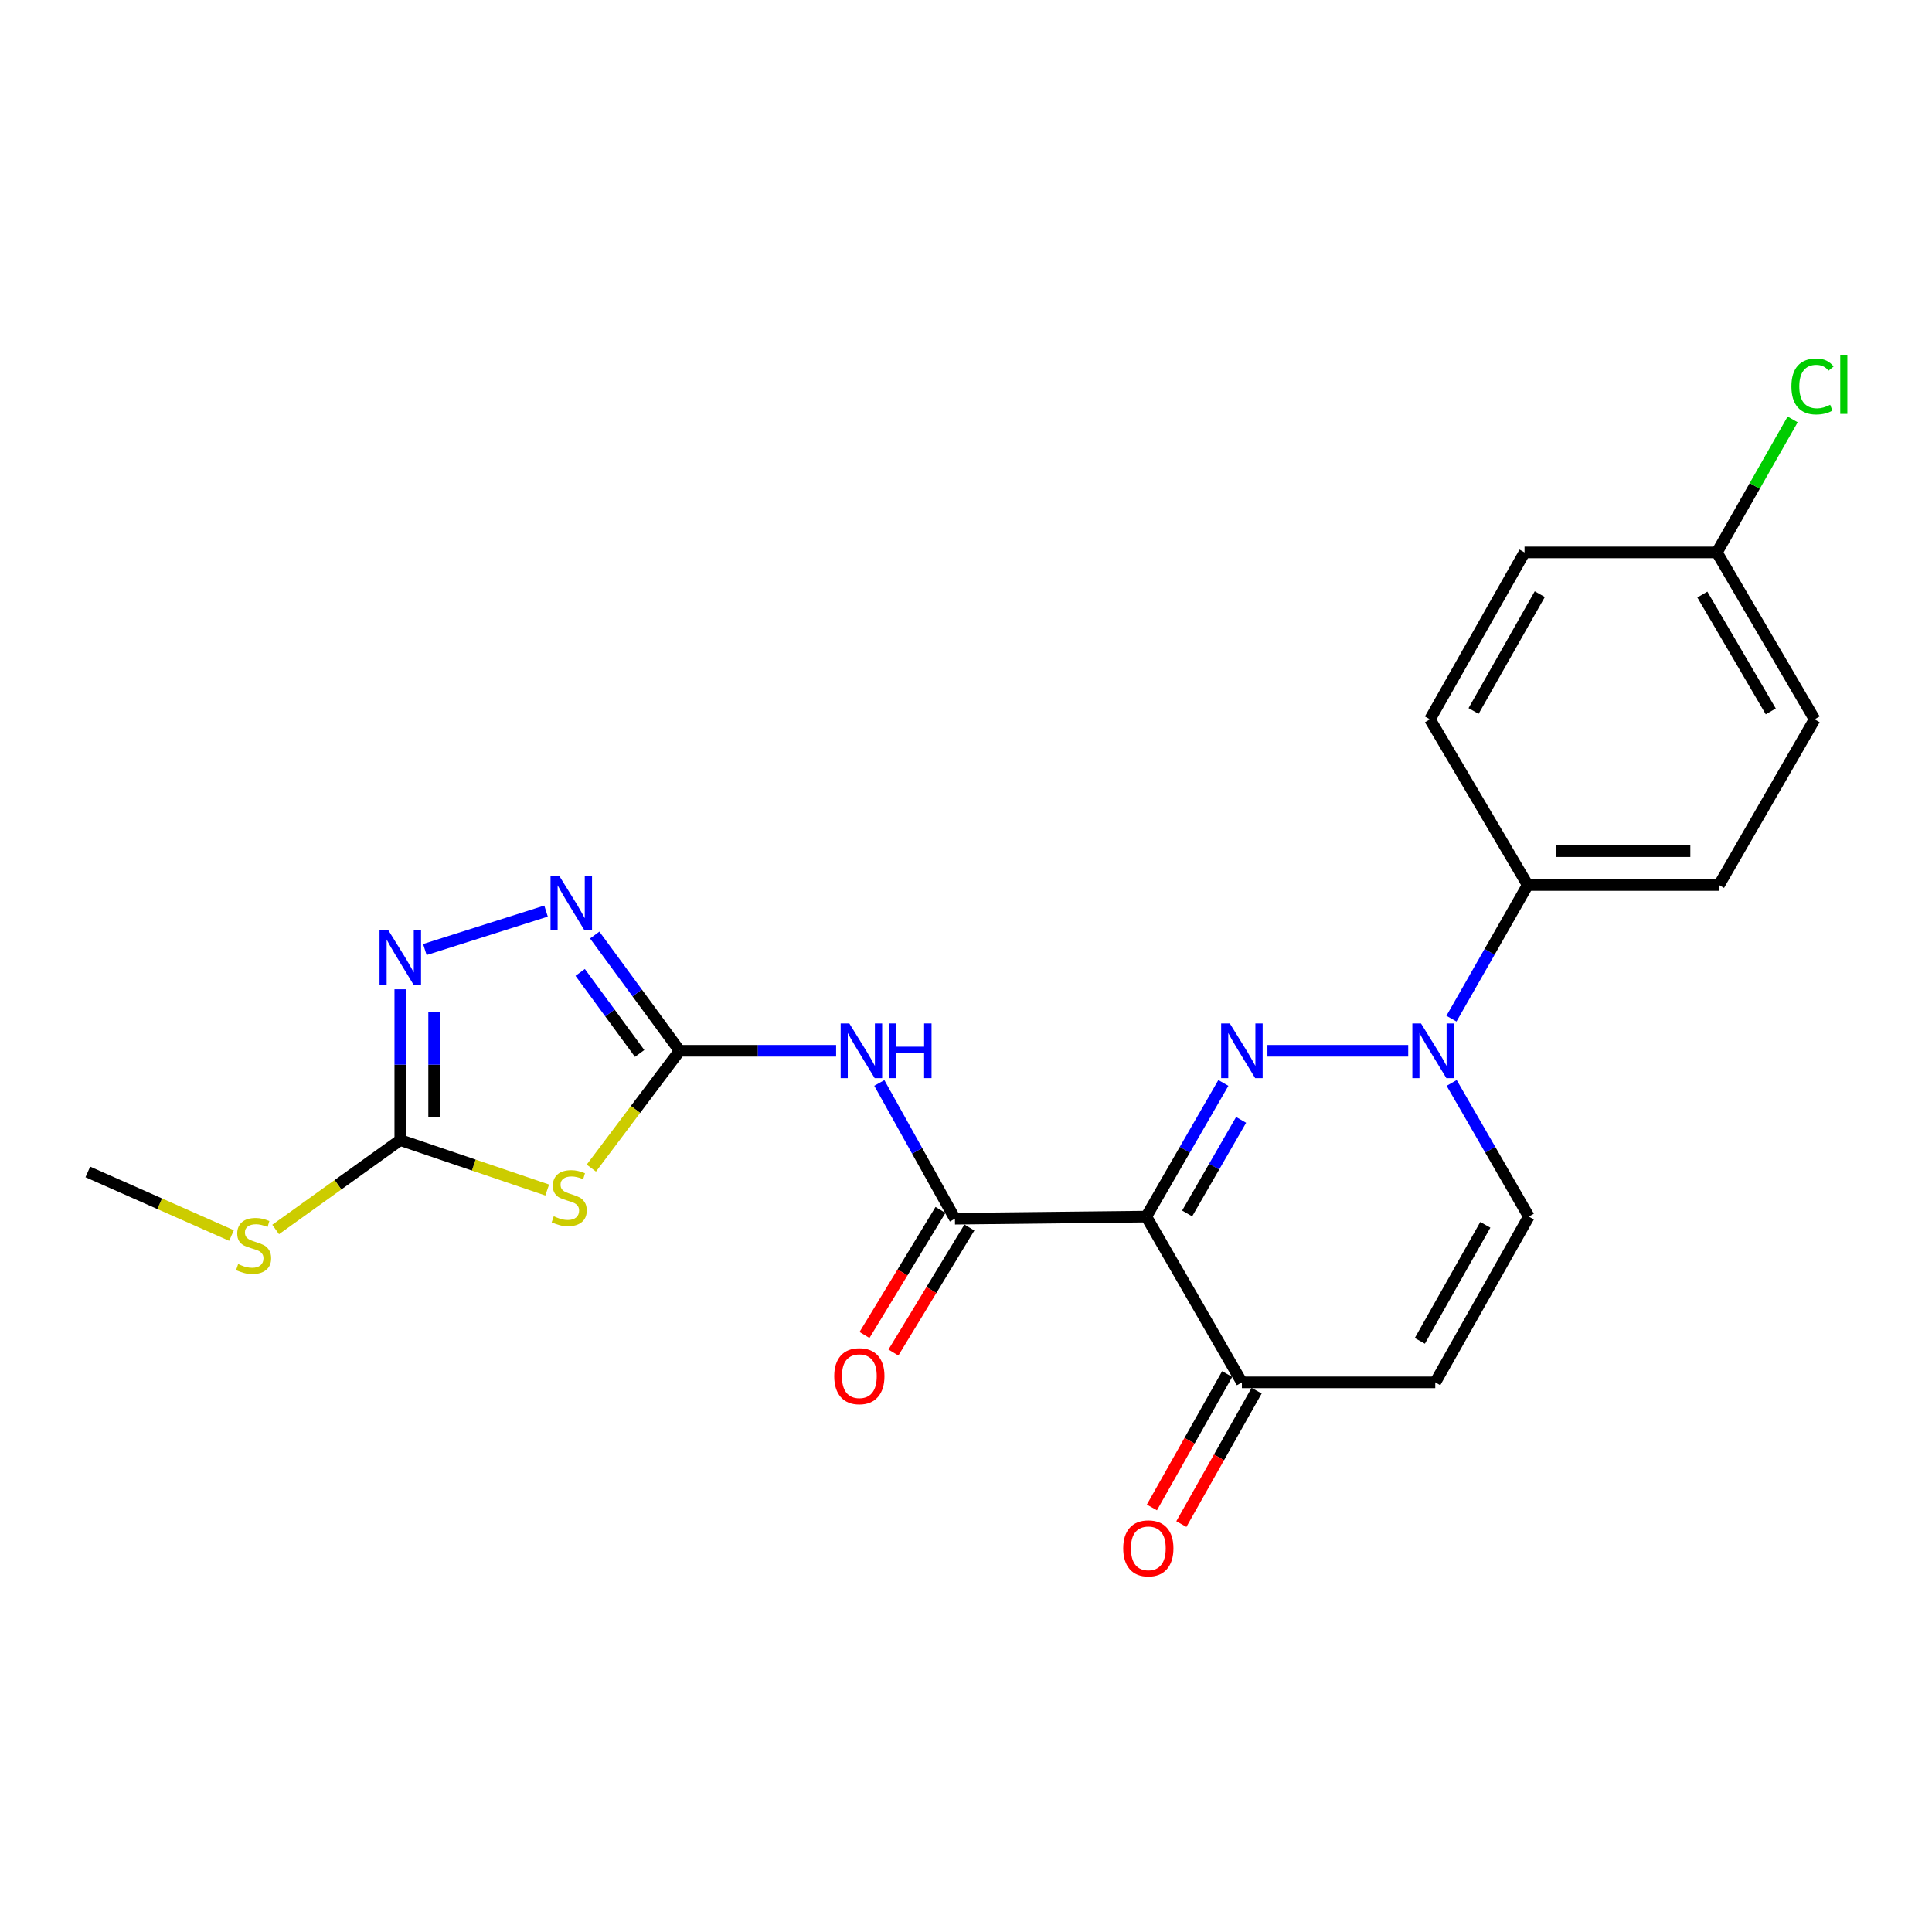 <?xml version='1.0' encoding='iso-8859-1'?>
<svg version='1.1' baseProfile='full'
              xmlns='http://www.w3.org/2000/svg'
                      xmlns:rdkit='http://www.rdkit.org/xml'
                      xmlns:xlink='http://www.w3.org/1999/xlink'
                  xml:space='preserve'
width='1000px' height='1000px' viewBox='0 0 1000 1000'>
<!-- END OF HEADER -->
<rect style='opacity:1.0;fill:#FFFFFF;stroke:none' width='1000' height='1000' x='0' y='0'> </rect>
<path class='bond-0' d='M 633.212,560.522 L 613.263,595.115' style='fill:none;fill-rule:evenodd;stroke:#0000FF;stroke-width:6px;stroke-linecap:butt;stroke-linejoin:miter;stroke-opacity:1' />
<path class='bond-0' d='M 613.263,595.115 L 593.313,629.708' style='fill:none;fill-rule:evenodd;stroke:#000000;stroke-width:6px;stroke-linecap:butt;stroke-linejoin:miter;stroke-opacity:1' />
<path class='bond-0' d='M 642.398,579.649 L 628.434,603.864' style='fill:none;fill-rule:evenodd;stroke:#0000FF;stroke-width:6px;stroke-linecap:butt;stroke-linejoin:miter;stroke-opacity:1' />
<path class='bond-0' d='M 628.434,603.864 L 614.469,628.079' style='fill:none;fill-rule:evenodd;stroke:#000000;stroke-width:6px;stroke-linecap:butt;stroke-linejoin:miter;stroke-opacity:1' />
<path class='bond-2' d='M 656.021,543.885 L 728.89,543.885' style='fill:none;fill-rule:evenodd;stroke:#0000FF;stroke-width:6px;stroke-linecap:butt;stroke-linejoin:miter;stroke-opacity:1' />
<path class='bond-3' d='M 593.313,629.708 L 494.279,630.807' style='fill:none;fill-rule:evenodd;stroke:#000000;stroke-width:6px;stroke-linecap:butt;stroke-linejoin:miter;stroke-opacity:1' />
<path class='bond-9' d='M 593.313,629.708 L 642.807,715.511' style='fill:none;fill-rule:evenodd;stroke:#000000;stroke-width:6px;stroke-linecap:butt;stroke-linejoin:miter;stroke-opacity:1' />
<path class='bond-1' d='M 351.792,543.885 L 392.283,543.885' style='fill:none;fill-rule:evenodd;stroke:#000000;stroke-width:6px;stroke-linecap:butt;stroke-linejoin:miter;stroke-opacity:1' />
<path class='bond-1' d='M 392.283,543.885 L 432.774,543.885' style='fill:none;fill-rule:evenodd;stroke:#0000FF;stroke-width:6px;stroke-linecap:butt;stroke-linejoin:miter;stroke-opacity:1' />
<path class='bond-4' d='M 351.792,543.885 L 328.936,574.245' style='fill:none;fill-rule:evenodd;stroke:#000000;stroke-width:6px;stroke-linecap:butt;stroke-linejoin:miter;stroke-opacity:1' />
<path class='bond-4' d='M 328.936,574.245 L 306.079,604.606' style='fill:none;fill-rule:evenodd;stroke:#CCCC00;stroke-width:6px;stroke-linecap:butt;stroke-linejoin:miter;stroke-opacity:1' />
<path class='bond-6' d='M 351.792,543.885 L 329.808,513.929' style='fill:none;fill-rule:evenodd;stroke:#000000;stroke-width:6px;stroke-linecap:butt;stroke-linejoin:miter;stroke-opacity:1' />
<path class='bond-6' d='M 329.808,513.929 L 307.824,483.972' style='fill:none;fill-rule:evenodd;stroke:#0000FF;stroke-width:6px;stroke-linecap:butt;stroke-linejoin:miter;stroke-opacity:1' />
<path class='bond-6' d='M 331.078,545.26 L 315.69,524.29' style='fill:none;fill-rule:evenodd;stroke:#000000;stroke-width:6px;stroke-linecap:butt;stroke-linejoin:miter;stroke-opacity:1' />
<path class='bond-6' d='M 315.69,524.29 L 300.301,503.321' style='fill:none;fill-rule:evenodd;stroke:#0000FF;stroke-width:6px;stroke-linecap:butt;stroke-linejoin:miter;stroke-opacity:1' />
<path class='bond-11' d='M 751.377,560.523 L 771.346,595.115' style='fill:none;fill-rule:evenodd;stroke:#0000FF;stroke-width:6px;stroke-linecap:butt;stroke-linejoin:miter;stroke-opacity:1' />
<path class='bond-11' d='M 771.346,595.115 L 791.315,629.708' style='fill:none;fill-rule:evenodd;stroke:#000000;stroke-width:6px;stroke-linecap:butt;stroke-linejoin:miter;stroke-opacity:1' />
<path class='bond-12' d='M 751.264,527.255 L 771.003,492.669' style='fill:none;fill-rule:evenodd;stroke:#0000FF;stroke-width:6px;stroke-linecap:butt;stroke-linejoin:miter;stroke-opacity:1' />
<path class='bond-12' d='M 771.003,492.669 L 790.741,458.082' style='fill:none;fill-rule:evenodd;stroke:#000000;stroke-width:6px;stroke-linecap:butt;stroke-linejoin:miter;stroke-opacity:1' />
<path class='bond-5' d='M 494.279,630.807 L 474.708,595.67' style='fill:none;fill-rule:evenodd;stroke:#000000;stroke-width:6px;stroke-linecap:butt;stroke-linejoin:miter;stroke-opacity:1' />
<path class='bond-5' d='M 474.708,595.67 L 455.138,560.533' style='fill:none;fill-rule:evenodd;stroke:#0000FF;stroke-width:6px;stroke-linecap:butt;stroke-linejoin:miter;stroke-opacity:1' />
<path class='bond-13' d='M 486.796,626.26 L 467.129,658.621' style='fill:none;fill-rule:evenodd;stroke:#000000;stroke-width:6px;stroke-linecap:butt;stroke-linejoin:miter;stroke-opacity:1' />
<path class='bond-13' d='M 467.129,658.621 L 447.462,690.982' style='fill:none;fill-rule:evenodd;stroke:#FF0000;stroke-width:6px;stroke-linecap:butt;stroke-linejoin:miter;stroke-opacity:1' />
<path class='bond-13' d='M 501.762,635.355 L 482.095,667.716' style='fill:none;fill-rule:evenodd;stroke:#000000;stroke-width:6px;stroke-linecap:butt;stroke-linejoin:miter;stroke-opacity:1' />
<path class='bond-13' d='M 482.095,667.716 L 462.428,700.077' style='fill:none;fill-rule:evenodd;stroke:#FF0000;stroke-width:6px;stroke-linecap:butt;stroke-linejoin:miter;stroke-opacity:1' />
<path class='bond-7' d='M 283.234,615.951 L 245.21,603.025' style='fill:none;fill-rule:evenodd;stroke:#CCCC00;stroke-width:6px;stroke-linecap:butt;stroke-linejoin:miter;stroke-opacity:1' />
<path class='bond-7' d='M 245.21,603.025 L 207.185,590.1' style='fill:none;fill-rule:evenodd;stroke:#000000;stroke-width:6px;stroke-linecap:butt;stroke-linejoin:miter;stroke-opacity:1' />
<path class='bond-8' d='M 282.632,471.584 L 219.904,491.477' style='fill:none;fill-rule:evenodd;stroke:#0000FF;stroke-width:6px;stroke-linecap:butt;stroke-linejoin:miter;stroke-opacity:1' />
<path class='bond-15' d='M 207.185,590.1 L 174.929,613.238' style='fill:none;fill-rule:evenodd;stroke:#000000;stroke-width:6px;stroke-linecap:butt;stroke-linejoin:miter;stroke-opacity:1' />
<path class='bond-15' d='M 174.929,613.238 L 142.674,636.375' style='fill:none;fill-rule:evenodd;stroke:#CCCC00;stroke-width:6px;stroke-linecap:butt;stroke-linejoin:miter;stroke-opacity:1' />
<path class='bond-25' d='M 207.185,590.1 L 207.185,551.068' style='fill:none;fill-rule:evenodd;stroke:#000000;stroke-width:6px;stroke-linecap:butt;stroke-linejoin:miter;stroke-opacity:1' />
<path class='bond-25' d='M 207.185,551.068 L 207.185,512.036' style='fill:none;fill-rule:evenodd;stroke:#0000FF;stroke-width:6px;stroke-linecap:butt;stroke-linejoin:miter;stroke-opacity:1' />
<path class='bond-25' d='M 224.698,578.39 L 224.698,551.068' style='fill:none;fill-rule:evenodd;stroke:#000000;stroke-width:6px;stroke-linecap:butt;stroke-linejoin:miter;stroke-opacity:1' />
<path class='bond-25' d='M 224.698,551.068 L 224.698,523.745' style='fill:none;fill-rule:evenodd;stroke:#0000FF;stroke-width:6px;stroke-linecap:butt;stroke-linejoin:miter;stroke-opacity:1' />
<path class='bond-14' d='M 635.181,711.207 L 615.7,745.727' style='fill:none;fill-rule:evenodd;stroke:#000000;stroke-width:6px;stroke-linecap:butt;stroke-linejoin:miter;stroke-opacity:1' />
<path class='bond-14' d='M 615.7,745.727 L 596.22,780.246' style='fill:none;fill-rule:evenodd;stroke:#FF0000;stroke-width:6px;stroke-linecap:butt;stroke-linejoin:miter;stroke-opacity:1' />
<path class='bond-14' d='M 650.432,719.814 L 630.952,754.334' style='fill:none;fill-rule:evenodd;stroke:#000000;stroke-width:6px;stroke-linecap:butt;stroke-linejoin:miter;stroke-opacity:1' />
<path class='bond-14' d='M 630.952,754.334 L 611.471,788.853' style='fill:none;fill-rule:evenodd;stroke:#FF0000;stroke-width:6px;stroke-linecap:butt;stroke-linejoin:miter;stroke-opacity:1' />
<path class='bond-23' d='M 642.807,715.511 L 742.892,715.511' style='fill:none;fill-rule:evenodd;stroke:#000000;stroke-width:6px;stroke-linecap:butt;stroke-linejoin:miter;stroke-opacity:1' />
<path class='bond-10' d='M 742.892,715.511 L 791.315,629.708' style='fill:none;fill-rule:evenodd;stroke:#000000;stroke-width:6px;stroke-linecap:butt;stroke-linejoin:miter;stroke-opacity:1' />
<path class='bond-10' d='M 734.904,694.033 L 768.8,633.971' style='fill:none;fill-rule:evenodd;stroke:#000000;stroke-width:6px;stroke-linecap:butt;stroke-linejoin:miter;stroke-opacity:1' />
<path class='bond-16' d='M 790.741,458.082 L 889.766,458.082' style='fill:none;fill-rule:evenodd;stroke:#000000;stroke-width:6px;stroke-linecap:butt;stroke-linejoin:miter;stroke-opacity:1' />
<path class='bond-16' d='M 805.595,440.569 L 874.913,440.569' style='fill:none;fill-rule:evenodd;stroke:#000000;stroke-width:6px;stroke-linecap:butt;stroke-linejoin:miter;stroke-opacity:1' />
<path class='bond-17' d='M 790.741,458.082 L 740.139,372.318' style='fill:none;fill-rule:evenodd;stroke:#000000;stroke-width:6px;stroke-linecap:butt;stroke-linejoin:miter;stroke-opacity:1' />
<path class='bond-22' d='M 119.832,639.508 L 82.643,623.049' style='fill:none;fill-rule:evenodd;stroke:#CCCC00;stroke-width:6px;stroke-linecap:butt;stroke-linejoin:miter;stroke-opacity:1' />
<path class='bond-22' d='M 82.643,623.049 L 45.455,606.591' style='fill:none;fill-rule:evenodd;stroke:#000000;stroke-width:6px;stroke-linecap:butt;stroke-linejoin:miter;stroke-opacity:1' />
<path class='bond-20' d='M 889.766,458.082 L 939.25,372.318' style='fill:none;fill-rule:evenodd;stroke:#000000;stroke-width:6px;stroke-linecap:butt;stroke-linejoin:miter;stroke-opacity:1' />
<path class='bond-19' d='M 740.139,372.318 L 789.097,285.931' style='fill:none;fill-rule:evenodd;stroke:#000000;stroke-width:6px;stroke-linecap:butt;stroke-linejoin:miter;stroke-opacity:1' />
<path class='bond-19' d='M 762.719,367.995 L 796.989,307.524' style='fill:none;fill-rule:evenodd;stroke:#000000;stroke-width:6px;stroke-linecap:butt;stroke-linejoin:miter;stroke-opacity:1' />
<path class='bond-18' d='M 888.657,285.931 L 789.097,285.931' style='fill:none;fill-rule:evenodd;stroke:#000000;stroke-width:6px;stroke-linecap:butt;stroke-linejoin:miter;stroke-opacity:1' />
<path class='bond-21' d='M 888.657,285.931 L 908.266,251.51' style='fill:none;fill-rule:evenodd;stroke:#000000;stroke-width:6px;stroke-linecap:butt;stroke-linejoin:miter;stroke-opacity:1' />
<path class='bond-21' d='M 908.266,251.51 L 927.874,217.088' style='fill:none;fill-rule:evenodd;stroke:#00CC00;stroke-width:6px;stroke-linecap:butt;stroke-linejoin:miter;stroke-opacity:1' />
<path class='bond-24' d='M 888.657,285.931 L 939.25,372.318' style='fill:none;fill-rule:evenodd;stroke:#000000;stroke-width:6px;stroke-linecap:butt;stroke-linejoin:miter;stroke-opacity:1' />
<path class='bond-24' d='M 881.134,307.74 L 916.549,368.21' style='fill:none;fill-rule:evenodd;stroke:#000000;stroke-width:6px;stroke-linecap:butt;stroke-linejoin:miter;stroke-opacity:1' />
<path  class='atom-0' d='M 636.547 529.725
L 645.827 544.725
Q 646.747 546.205, 648.227 548.885
Q 649.707 551.565, 649.787 551.725
L 649.787 529.725
L 653.547 529.725
L 653.547 558.045
L 649.667 558.045
L 639.707 541.645
Q 638.547 539.725, 637.307 537.525
Q 636.107 535.325, 635.747 534.645
L 635.747 558.045
L 632.067 558.045
L 632.067 529.725
L 636.547 529.725
' fill='#0000FF'/>
<path  class='atom-3' d='M 735.513 529.725
L 744.793 544.725
Q 745.713 546.205, 747.193 548.885
Q 748.673 551.565, 748.753 551.725
L 748.753 529.725
L 752.513 529.725
L 752.513 558.045
L 748.633 558.045
L 738.673 541.645
Q 737.513 539.725, 736.273 537.525
Q 735.073 535.325, 734.713 534.645
L 734.713 558.045
L 731.033 558.045
L 731.033 529.725
L 735.513 529.725
' fill='#0000FF'/>
<path  class='atom-5' d='M 286.623 629.543
Q 286.943 629.663, 288.263 630.223
Q 289.583 630.783, 291.023 631.143
Q 292.503 631.463, 293.943 631.463
Q 296.623 631.463, 298.183 630.183
Q 299.743 628.863, 299.743 626.583
Q 299.743 625.023, 298.943 624.063
Q 298.183 623.103, 296.983 622.583
Q 295.783 622.063, 293.783 621.463
Q 291.263 620.703, 289.743 619.983
Q 288.263 619.263, 287.183 617.743
Q 286.143 616.223, 286.143 613.663
Q 286.143 610.103, 288.543 607.903
Q 290.983 605.703, 295.783 605.703
Q 299.063 605.703, 302.783 607.263
L 301.863 610.343
Q 298.463 608.943, 295.903 608.943
Q 293.143 608.943, 291.623 610.103
Q 290.103 611.223, 290.143 613.183
Q 290.143 614.703, 290.903 615.623
Q 291.703 616.543, 292.823 617.063
Q 293.983 617.583, 295.903 618.183
Q 298.463 618.983, 299.983 619.783
Q 301.503 620.583, 302.583 622.223
Q 303.703 623.823, 303.703 626.583
Q 303.703 630.503, 301.063 632.623
Q 298.463 634.703, 294.103 634.703
Q 291.583 634.703, 289.663 634.143
Q 287.783 633.623, 285.543 632.703
L 286.623 629.543
' fill='#CCCC00'/>
<path  class='atom-6' d='M 439.605 529.725
L 448.885 544.725
Q 449.805 546.205, 451.285 548.885
Q 452.765 551.565, 452.845 551.725
L 452.845 529.725
L 456.605 529.725
L 456.605 558.045
L 452.725 558.045
L 442.765 541.645
Q 441.605 539.725, 440.365 537.525
Q 439.165 535.325, 438.805 534.645
L 438.805 558.045
L 435.125 558.045
L 435.125 529.725
L 439.605 529.725
' fill='#0000FF'/>
<path  class='atom-6' d='M 460.005 529.725
L 463.845 529.725
L 463.845 541.765
L 478.325 541.765
L 478.325 529.725
L 482.165 529.725
L 482.165 558.045
L 478.325 558.045
L 478.325 544.965
L 463.845 544.965
L 463.845 558.045
L 460.005 558.045
L 460.005 529.725
' fill='#0000FF'/>
<path  class='atom-7' d='M 289.433 453.282
L 298.713 468.282
Q 299.633 469.762, 301.113 472.442
Q 302.593 475.122, 302.673 475.282
L 302.673 453.282
L 306.433 453.282
L 306.433 481.602
L 302.553 481.602
L 292.593 465.202
Q 291.433 463.282, 290.193 461.082
Q 288.993 458.882, 288.633 458.202
L 288.633 481.602
L 284.953 481.602
L 284.953 453.282
L 289.433 453.282
' fill='#0000FF'/>
<path  class='atom-9' d='M 200.925 481.351
L 210.205 496.351
Q 211.125 497.831, 212.605 500.511
Q 214.085 503.191, 214.165 503.351
L 214.165 481.351
L 217.925 481.351
L 217.925 509.671
L 214.045 509.671
L 204.085 493.271
Q 202.925 491.351, 201.685 489.151
Q 200.485 486.951, 200.125 486.271
L 200.125 509.671
L 196.445 509.671
L 196.445 481.351
L 200.925 481.351
' fill='#0000FF'/>
<path  class='atom-14' d='M 431.795 712.312
Q 431.795 705.512, 435.155 701.712
Q 438.515 697.912, 444.795 697.912
Q 451.075 697.912, 454.435 701.712
Q 457.795 705.512, 457.795 712.312
Q 457.795 719.192, 454.395 723.112
Q 450.995 726.992, 444.795 726.992
Q 438.555 726.992, 435.155 723.112
Q 431.795 719.232, 431.795 712.312
M 444.795 723.792
Q 449.115 723.792, 451.435 720.912
Q 453.795 717.992, 453.795 712.312
Q 453.795 706.752, 451.435 703.952
Q 449.115 701.112, 444.795 701.112
Q 440.475 701.112, 438.115 703.912
Q 435.795 706.712, 435.795 712.312
Q 435.795 718.032, 438.115 720.912
Q 440.475 723.792, 444.795 723.792
' fill='#FF0000'/>
<path  class='atom-15' d='M 581.374 801.413
Q 581.374 794.613, 584.734 790.813
Q 588.094 787.013, 594.374 787.013
Q 600.654 787.013, 604.014 790.813
Q 607.374 794.613, 607.374 801.413
Q 607.374 808.293, 603.974 812.213
Q 600.574 816.093, 594.374 816.093
Q 588.134 816.093, 584.734 812.213
Q 581.374 808.333, 581.374 801.413
M 594.374 812.893
Q 598.694 812.893, 601.014 810.013
Q 603.374 807.093, 603.374 801.413
Q 603.374 795.853, 601.014 793.053
Q 598.694 790.213, 594.374 790.213
Q 590.054 790.213, 587.694 793.013
Q 585.374 795.813, 585.374 801.413
Q 585.374 807.133, 587.694 810.013
Q 590.054 812.893, 594.374 812.893
' fill='#FF0000'/>
<path  class='atom-16' d='M 123.258 654.284
Q 123.578 654.404, 124.898 654.964
Q 126.218 655.524, 127.658 655.884
Q 129.138 656.204, 130.578 656.204
Q 133.258 656.204, 134.818 654.924
Q 136.378 653.604, 136.378 651.324
Q 136.378 649.764, 135.578 648.804
Q 134.818 647.844, 133.618 647.324
Q 132.418 646.804, 130.418 646.204
Q 127.898 645.444, 126.378 644.724
Q 124.898 644.004, 123.818 642.484
Q 122.778 640.964, 122.778 638.404
Q 122.778 634.844, 125.178 632.644
Q 127.618 630.444, 132.418 630.444
Q 135.698 630.444, 139.418 632.004
L 138.498 635.084
Q 135.098 633.684, 132.538 633.684
Q 129.778 633.684, 128.258 634.844
Q 126.738 635.964, 126.778 637.924
Q 126.778 639.444, 127.538 640.364
Q 128.338 641.284, 129.458 641.804
Q 130.618 642.324, 132.538 642.924
Q 135.098 643.724, 136.618 644.524
Q 138.138 645.324, 139.218 646.964
Q 140.338 648.564, 140.338 651.324
Q 140.338 655.244, 137.698 657.364
Q 135.098 659.444, 130.738 659.444
Q 128.218 659.444, 126.298 658.884
Q 124.418 658.364, 122.178 657.444
L 123.258 654.284
' fill='#CCCC00'/>
<path  class='atom-22' d='M 927.23 200.028
Q 927.23 192.988, 930.51 189.308
Q 933.83 185.588, 940.11 185.588
Q 945.95 185.588, 949.07 189.708
L 946.43 191.868
Q 944.15 188.868, 940.11 188.868
Q 935.83 188.868, 933.55 191.748
Q 931.31 194.588, 931.31 200.028
Q 931.31 205.628, 933.63 208.508
Q 935.99 211.388, 940.55 211.388
Q 943.67 211.388, 947.31 209.508
L 948.43 212.508
Q 946.95 213.468, 944.71 214.028
Q 942.47 214.588, 939.99 214.588
Q 933.83 214.588, 930.51 210.828
Q 927.23 207.068, 927.23 200.028
' fill='#00CC00'/>
<path  class='atom-22' d='M 952.51 183.868
L 956.19 183.868
L 956.19 214.228
L 952.51 214.228
L 952.51 183.868
' fill='#00CC00'/>
</svg>
